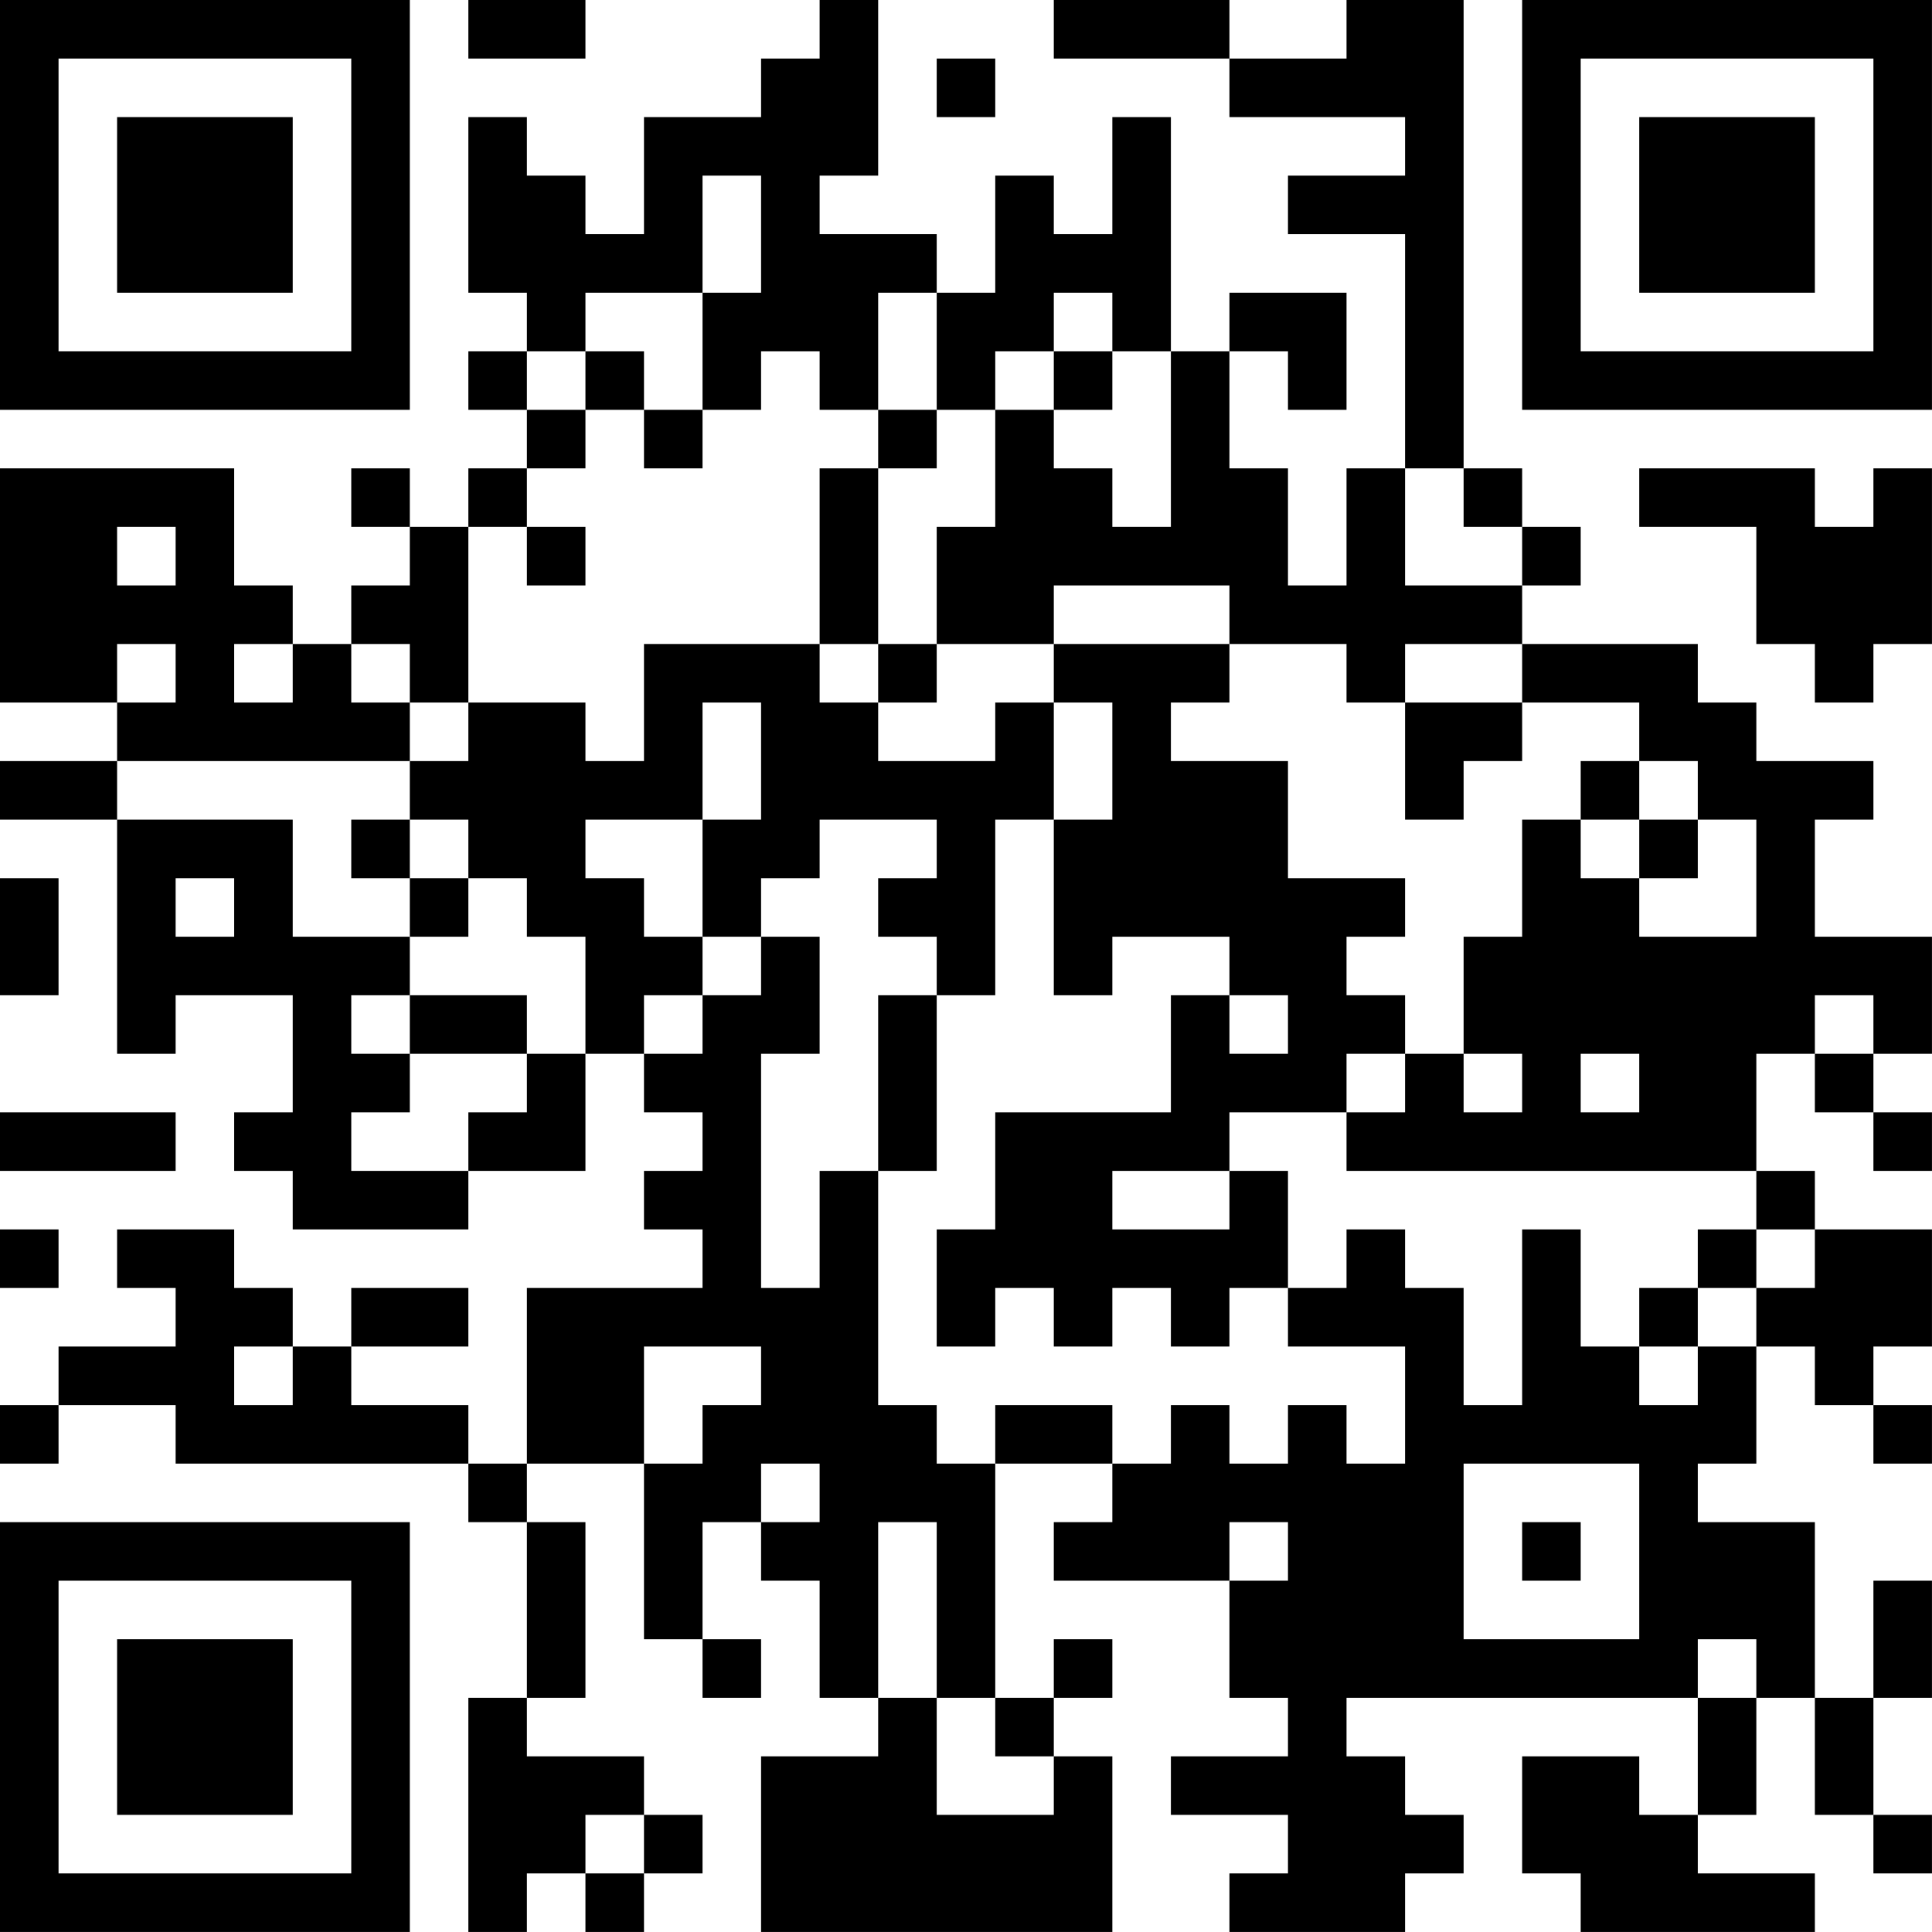 <?xml version="1.0" encoding="UTF-8"?>
<svg xmlns="http://www.w3.org/2000/svg" version="1.1" width="400" height="400" viewBox="0 0 400 400"><rect x="0" y="0" width="400" height="400" fill="#ffffff"/><g transform="scale(12.121)"><g transform="translate(0,0)"><path fill-rule="evenodd" d="M8 0L8 1L10 1L10 0ZM14 0L14 1L13 1L13 2L11 2L11 4L10 4L10 3L9 3L9 2L8 2L8 5L9 5L9 6L8 6L8 7L9 7L9 8L8 8L8 9L7 9L7 8L6 8L6 9L7 9L7 10L6 10L6 11L5 11L5 10L4 10L4 8L0 8L0 12L2 12L2 13L0 13L0 14L2 14L2 18L3 18L3 17L5 17L5 19L4 19L4 20L5 20L5 21L8 21L8 20L10 20L10 18L11 18L11 19L12 19L12 20L11 20L11 21L12 21L12 22L9 22L9 25L8 25L8 24L6 24L6 23L8 23L8 22L6 22L6 23L5 23L5 22L4 22L4 21L2 21L2 22L3 22L3 23L1 23L1 24L0 24L0 25L1 25L1 24L3 24L3 25L8 25L8 26L9 26L9 29L8 29L8 33L9 33L9 32L10 32L10 33L11 33L11 32L12 32L12 31L11 31L11 30L9 30L9 29L10 29L10 26L9 26L9 25L11 25L11 28L12 28L12 29L13 29L13 28L12 28L12 26L13 26L13 27L14 27L14 29L15 29L15 30L13 30L13 33L19 33L19 30L18 30L18 29L19 29L19 28L18 28L18 29L17 29L17 25L19 25L19 26L18 26L18 27L21 27L21 29L22 29L22 30L20 30L20 31L22 31L22 32L21 32L21 33L24 33L24 32L25 32L25 31L24 31L24 30L23 30L23 29L29 29L29 31L28 31L28 30L26 30L26 32L27 32L27 33L31 33L31 32L29 32L29 31L30 31L30 29L31 29L31 31L32 31L32 32L33 32L33 31L32 31L32 29L33 29L33 27L32 27L32 29L31 29L31 26L29 26L29 25L30 25L30 23L31 23L31 24L32 24L32 25L33 25L33 24L32 24L32 23L33 23L33 21L31 21L31 20L30 20L30 18L31 18L31 19L32 19L32 20L33 20L33 19L32 19L32 18L33 18L33 16L31 16L31 14L32 14L32 13L30 13L30 12L29 12L29 11L26 11L26 10L27 10L27 9L26 9L26 8L25 8L25 0L23 0L23 1L21 1L21 0L18 0L18 1L21 1L21 2L24 2L24 3L22 3L22 4L24 4L24 8L23 8L23 10L22 10L22 8L21 8L21 6L22 6L22 7L23 7L23 5L21 5L21 6L20 6L20 2L19 2L19 4L18 4L18 3L17 3L17 5L16 5L16 4L14 4L14 3L15 3L15 0ZM16 1L16 2L17 2L17 1ZM12 3L12 5L10 5L10 6L9 6L9 7L10 7L10 8L9 8L9 9L8 9L8 12L7 12L7 11L6 11L6 12L7 12L7 13L2 13L2 14L5 14L5 16L7 16L7 17L6 17L6 18L7 18L7 19L6 19L6 20L8 20L8 19L9 19L9 18L10 18L10 16L9 16L9 15L8 15L8 14L7 14L7 13L8 13L8 12L10 12L10 13L11 13L11 11L14 11L14 12L15 12L15 13L17 13L17 12L18 12L18 14L17 14L17 17L16 17L16 16L15 16L15 15L16 15L16 14L14 14L14 15L13 15L13 16L12 16L12 14L13 14L13 12L12 12L12 14L10 14L10 15L11 15L11 16L12 16L12 17L11 17L11 18L12 18L12 17L13 17L13 16L14 16L14 18L13 18L13 22L14 22L14 20L15 20L15 24L16 24L16 25L17 25L17 24L19 24L19 25L20 25L20 24L21 24L21 25L22 25L22 24L23 24L23 25L24 25L24 23L22 23L22 22L23 22L23 21L24 21L24 22L25 22L25 24L26 24L26 21L27 21L27 23L28 23L28 24L29 24L29 23L30 23L30 22L31 22L31 21L30 21L30 20L23 20L23 19L24 19L24 18L25 18L25 19L26 19L26 18L25 18L25 16L26 16L26 14L27 14L27 15L28 15L28 16L30 16L30 14L29 14L29 13L28 13L28 12L26 12L26 11L24 11L24 12L23 12L23 11L21 11L21 10L18 10L18 11L16 11L16 9L17 9L17 7L18 7L18 8L19 8L19 9L20 9L20 6L19 6L19 5L18 5L18 6L17 6L17 7L16 7L16 5L15 5L15 7L14 7L14 6L13 6L13 7L12 7L12 5L13 5L13 3ZM10 6L10 7L11 7L11 8L12 8L12 7L11 7L11 6ZM18 6L18 7L19 7L19 6ZM15 7L15 8L14 8L14 11L15 11L15 12L16 12L16 11L15 11L15 8L16 8L16 7ZM24 8L24 10L26 10L26 9L25 9L25 8ZM28 8L28 9L30 9L30 11L31 11L31 12L32 12L32 11L33 11L33 8L32 8L32 9L31 9L31 8ZM2 9L2 10L3 10L3 9ZM9 9L9 10L10 10L10 9ZM2 11L2 12L3 12L3 11ZM4 11L4 12L5 12L5 11ZM18 11L18 12L19 12L19 14L18 14L18 17L19 17L19 16L21 16L21 17L20 17L20 19L17 19L17 21L16 21L16 23L17 23L17 22L18 22L18 23L19 23L19 22L20 22L20 23L21 23L21 22L22 22L22 20L21 20L21 19L23 19L23 18L24 18L24 17L23 17L23 16L24 16L24 15L22 15L22 13L20 13L20 12L21 12L21 11ZM24 12L24 14L25 14L25 13L26 13L26 12ZM27 13L27 14L28 14L28 15L29 15L29 14L28 14L28 13ZM6 14L6 15L7 15L7 16L8 16L8 15L7 15L7 14ZM0 15L0 17L1 17L1 15ZM3 15L3 16L4 16L4 15ZM7 17L7 18L9 18L9 17ZM15 17L15 20L16 20L16 17ZM21 17L21 18L22 18L22 17ZM31 17L31 18L32 18L32 17ZM27 18L27 19L28 19L28 18ZM0 19L0 20L3 20L3 19ZM19 20L19 21L21 21L21 20ZM0 21L0 22L1 22L1 21ZM29 21L29 22L28 22L28 23L29 23L29 22L30 22L30 21ZM4 23L4 24L5 24L5 23ZM11 23L11 25L12 25L12 24L13 24L13 23ZM13 25L13 26L14 26L14 25ZM25 25L25 28L28 28L28 25ZM15 26L15 29L16 29L16 31L18 31L18 30L17 30L17 29L16 29L16 26ZM21 26L21 27L22 27L22 26ZM26 26L26 27L27 27L27 26ZM29 28L29 29L30 29L30 28ZM10 31L10 32L11 32L11 31ZM0 0L0 7L7 7L7 0ZM1 1L1 6L6 6L6 1ZM2 2L2 5L5 5L5 2ZM26 0L26 7L33 7L33 0ZM27 1L27 6L32 6L32 1ZM28 2L28 5L31 5L31 2ZM0 26L0 33L7 33L7 26ZM1 27L1 32L6 32L6 27ZM2 28L2 31L5 31L5 28Z" fill="#000000"/></g></g></svg>
